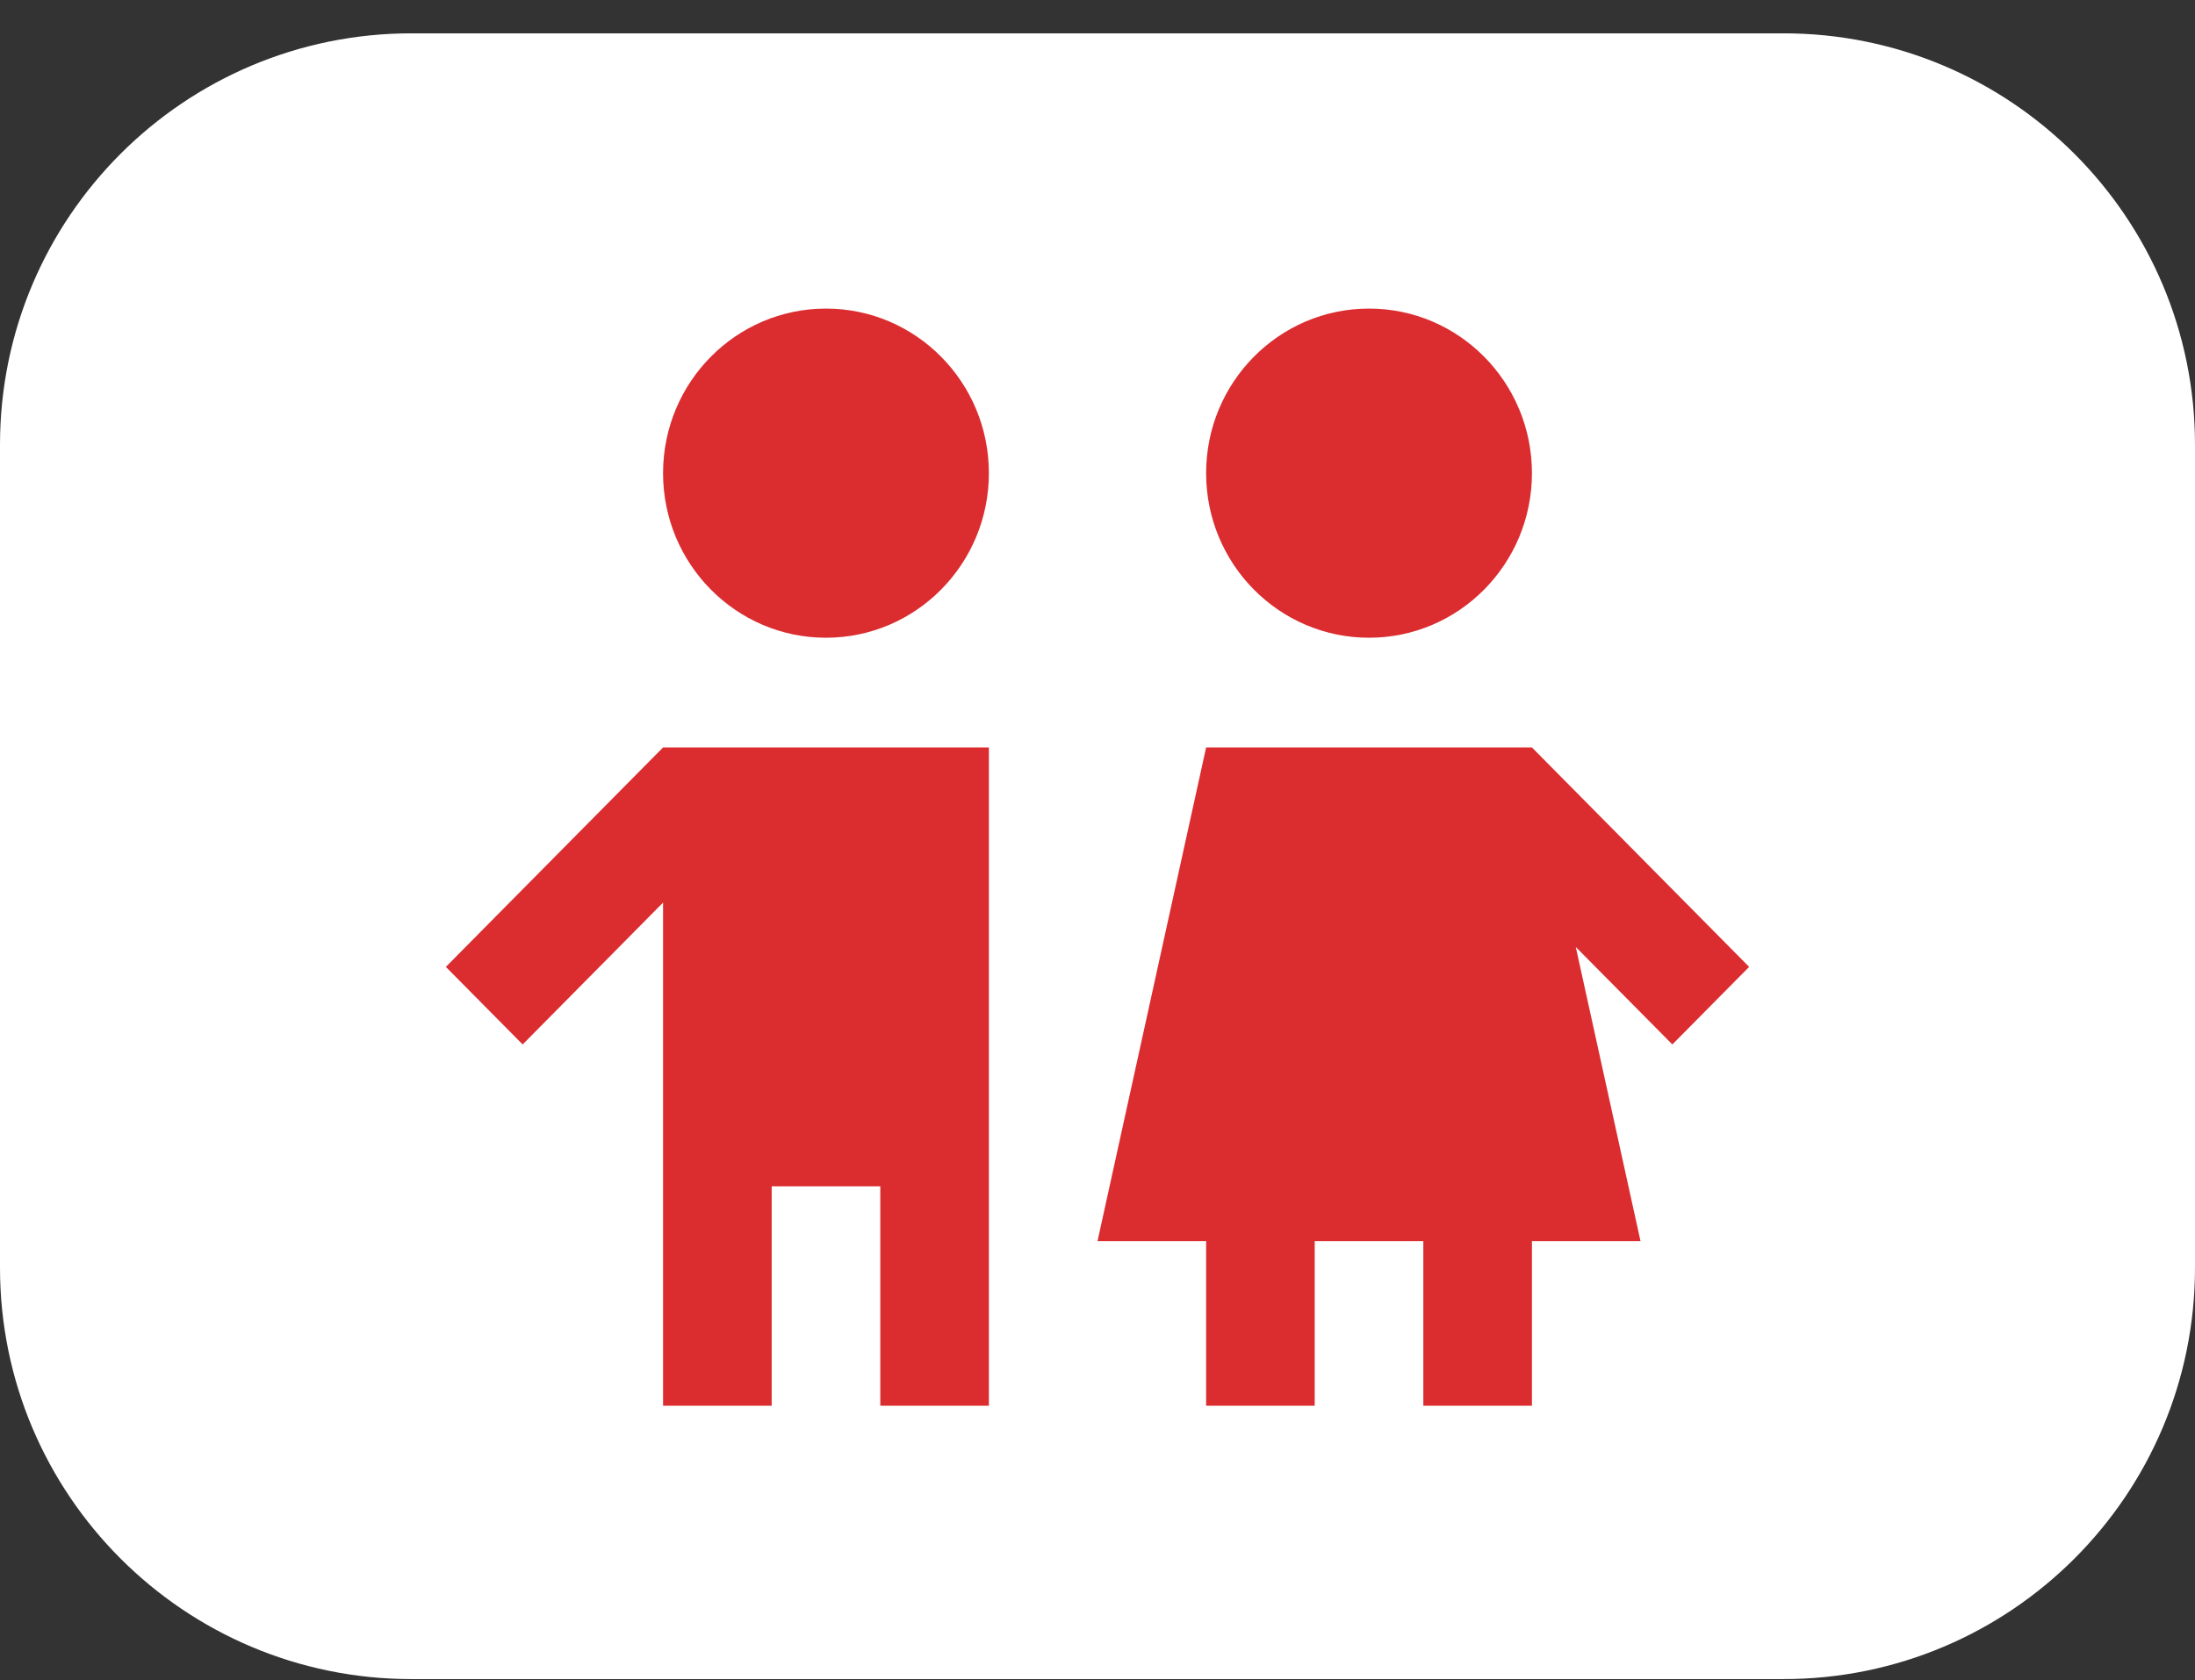 <svg width="64" height="49" viewBox="0 0 64 49" fill="none" xmlns="http://www.w3.org/2000/svg">
<rect x="0" y="0" width="64" height="49" fill="#333333" stroke="none"/>
<path d="M0 12.972C0 6.344 5.373 0.972 12 0.972H52C58.627 0.972 64 6.344 64 12.972V36.972C64 43.599 58.627 48.972 52 48.972H12C5.373 48.972 0 43.599 0 36.972V12.972Z" fill="white"/>
<path d="M24.083 9C21.461 9 19.333 11.149 19.333 13.8C19.333 16.45 21.461 18.6 24.083 18.6C26.706 18.6 28.833 16.45 28.833 13.8C28.833 11.149 26.706 9 24.083 9Z" fill="#DB2C2F"/>
<path d="M19.333 21.8L13 28.2L15.239 30.462L19.333 26.325V41H22.5V34.6H25.667V41H28.833V21.8H19.333Z" fill="#DB2C2F"/>
<path d="M51 28.2L44.667 21.8H35.167L32 36.2H35.167V41H38.333V36.2H41.5V41H44.667V36.2H47.833L45.945 27.619L48.761 30.462L51 28.2Z" fill="#DB2C2F"/>
<path d="M39.917 9C37.294 9 35.167 11.149 35.167 13.8C35.167 16.45 37.294 18.6 39.917 18.6C42.539 18.6 44.667 16.45 44.667 13.8C44.667 11.149 42.539 9 39.917 9Z" fill="#DB2C2F"/>
</svg>
